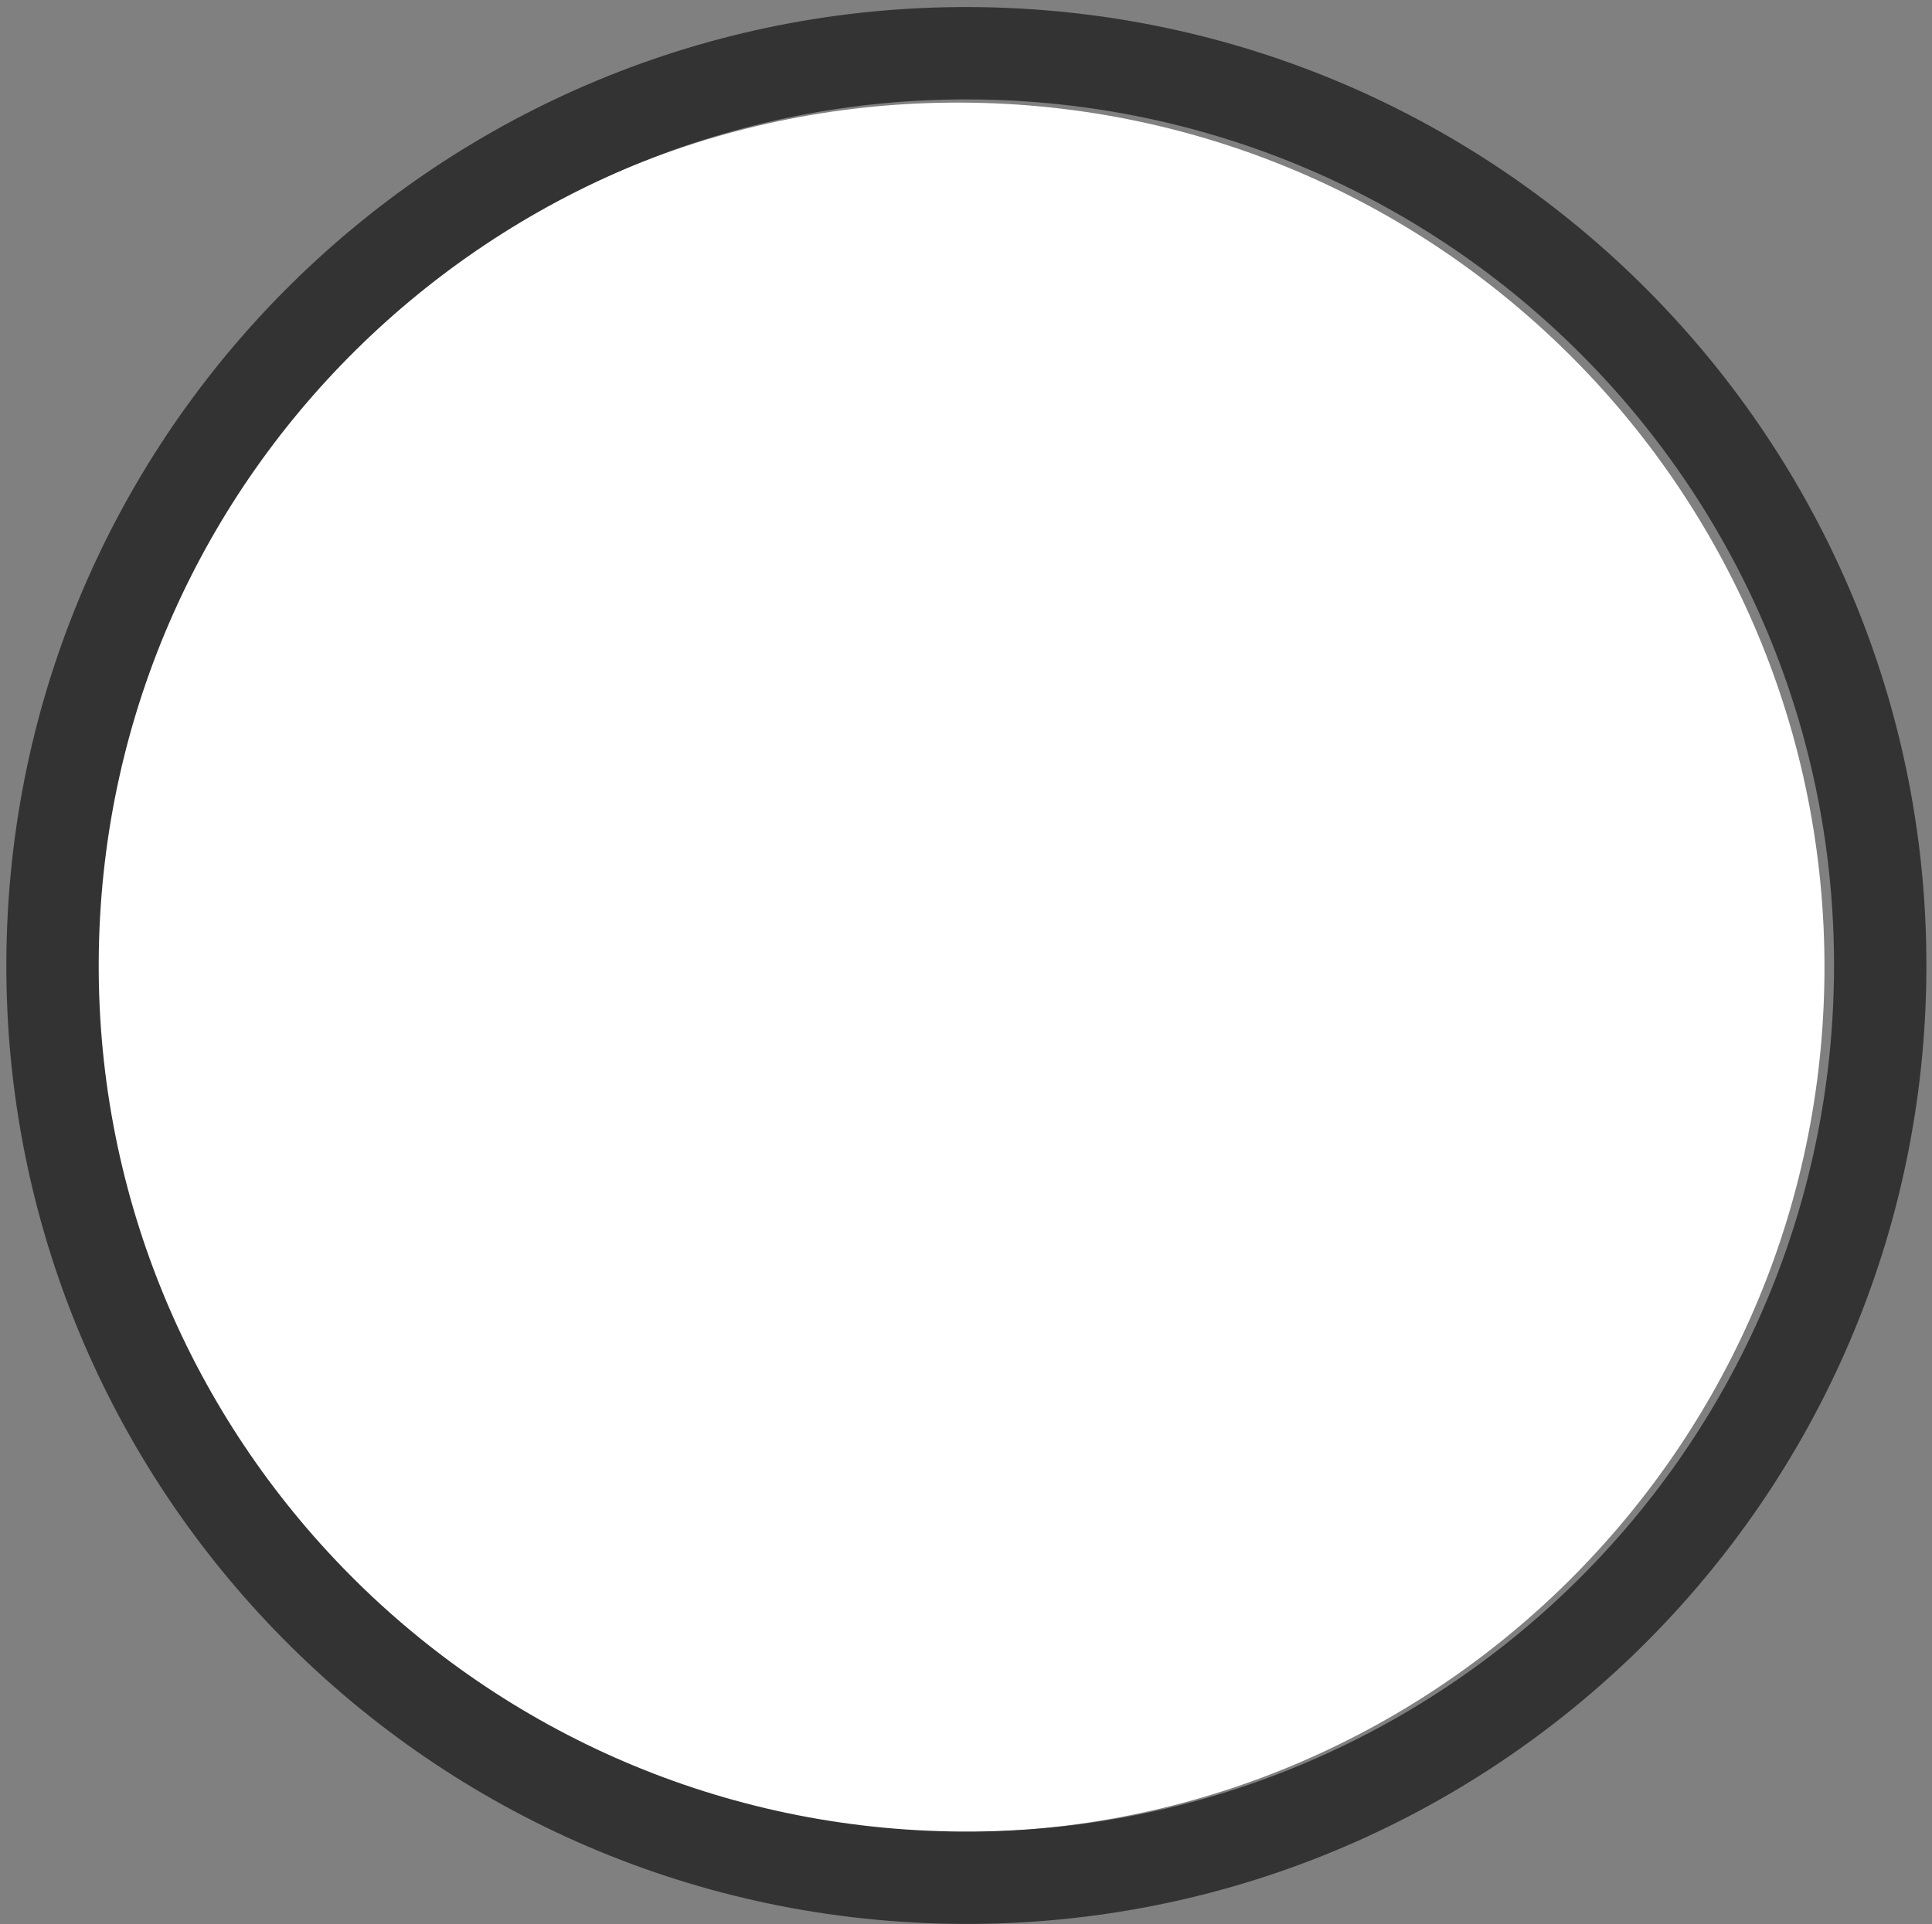 <svg width="251" height="250" viewBox="0 0 251 250" fill="none" xmlns="http://www.w3.org/2000/svg">
<rect x="0" y="0" width="251" height="250" fill="#808080" stroke="none"/>
<g clip-path="url(#clip0_797_7864)">
<path d="M122.517 238.056C60.366 236.971 10.861 185.789 11.944 123.738C13.027 61.686 64.288 12.263 126.44 13.348C188.591 14.433 238.097 65.615 237.013 127.666C235.93 189.718 184.669 239.141 122.517 238.056Z" fill="white"/>
<path fill-rule="evenodd" clip-rule="evenodd" d="M123.48 243.968C57.92 242.823 5.699 188.834 6.842 123.379C7.984 57.924 62.057 5.789 127.617 6.934C193.177 8.078 245.398 62.068 244.255 127.523C243.113 192.978 189.04 245.112 123.48 243.968Z" stroke="#333333" stroke-width="12"/>
</g>
<defs>
<clipPath id="clip0_797_7864">
<rect width="251" height="250" fill="white"/>
</clipPath>
</defs>
</svg>
